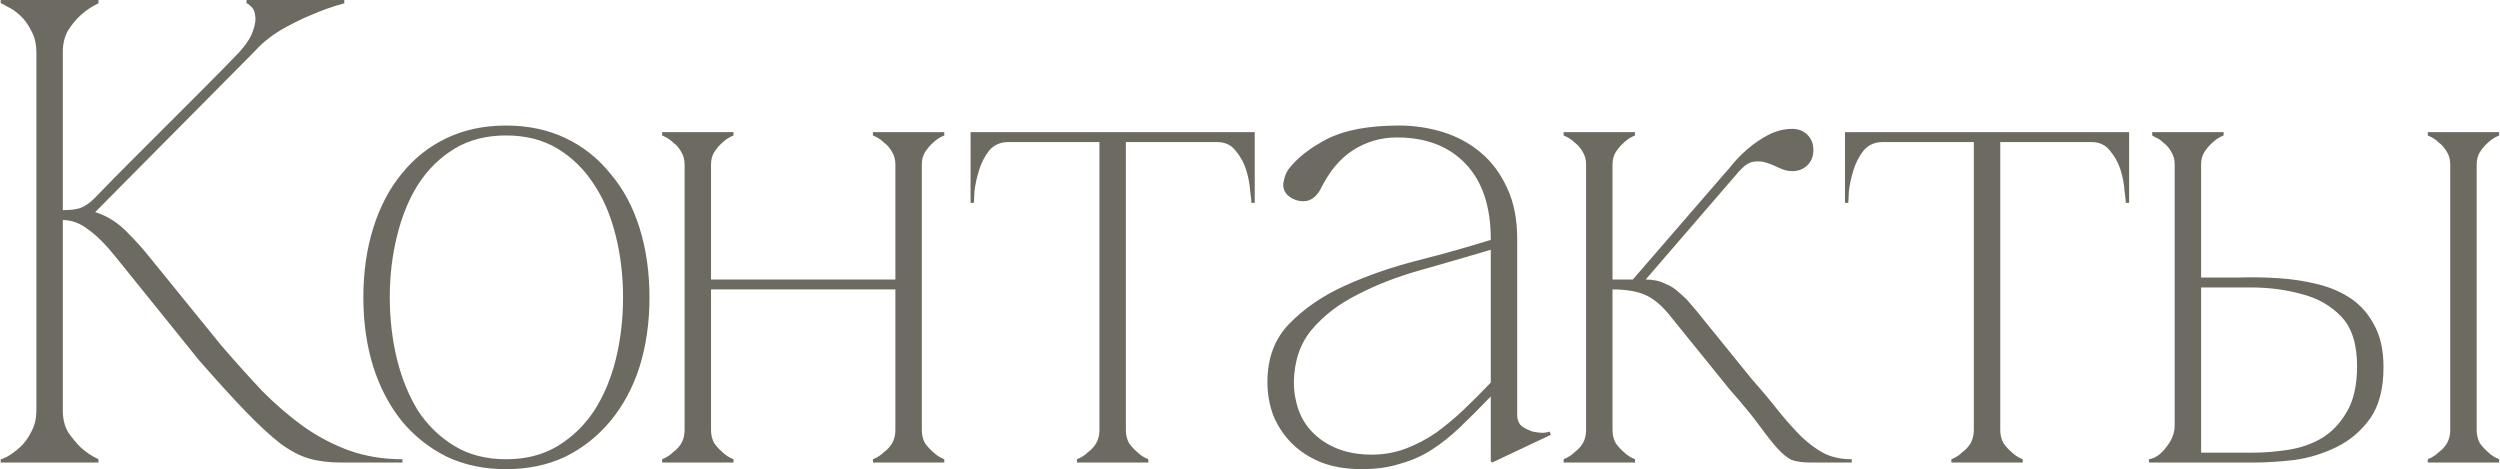 <?xml version="1.0" encoding="UTF-8"?> <svg xmlns="http://www.w3.org/2000/svg" width="1135" height="213" viewBox="0 0 1135 213" fill="none"><path d="M42.913 90C48.112 84.6 53.612 79 59.413 73.2C65.213 67.4 70.912 61.7 76.513 56.1C82.312 50.3 87.912 44.7 93.312 39.3C98.912 33.7 104.013 28.5 108.613 23.7C112.013 19.9 114.113 16.6 114.913 13.8C115.913 11 116.213 8.7 115.813 6.9C115.613 5.1 115.013 3.8 114.013 3C113.013 2 112.313 1.5 111.913 1.5V-1.43051e-05H156.313V1.5C151.113 2.9 146.013 4.7 141.013 6.9C136.613 8.7 132.013 11 127.213 13.8C122.613 16.6 118.613 19.9 115.213 23.7L43.212 96.3C48.413 97.9 53.112 100.8 57.312 105C61.513 109.2 65.112 113.2 68.112 117L100.513 156.9C106.913 164.3 113.113 171.2 119.113 177.6C125.313 183.8 131.613 189.2 138.013 193.8C144.613 198.4 151.513 202 158.712 204.6C166.112 207.2 174.113 208.5 182.713 208.5V210H155.113C149.513 210 144.613 209.4 140.413 208.2C136.213 207 131.813 204.7 127.213 201.3C122.613 197.7 117.413 192.9 111.613 186.9C105.813 180.9 98.713 173.1 90.312 163.5L52.812 117C48.013 111 43.712 106.7 39.913 104.1C36.312 101.3 32.513 99.9 28.512 99.9V186.3C28.512 190.1 29.312 193.4 30.913 196.2C32.712 198.8 34.612 201.1 36.612 203.1C39.013 205.3 41.712 207.1 44.712 208.5V210H0.312V208.5C0.713 208.5 1.712 208.1 3.312 207.3C5.112 206.3 7.013 204.9 9.012 203.1C11.012 201.3 12.713 199 14.113 196.2C15.713 193.4 16.512 190.1 16.512 186.3V23.7C16.512 19.9 15.713 16.6 14.113 13.8C12.713 11 11.012 8.7 9.012 6.9C7.013 5.1 5.112 3.8 3.312 3C1.712 2 0.713 1.5 0.312 1.5V-1.43051e-05H44.712V1.5C41.712 2.9 39.013 4.7 36.612 6.9C34.612 8.7 32.712 11 30.913 13.8C29.312 16.6 28.512 19.9 28.512 23.7V95.4C31.712 95.4 34.312 95.1 36.312 94.5C38.513 93.7 40.712 92.2 42.913 90ZM229.761 57C239.761 57 248.761 58.9 256.761 62.7C264.761 66.5 271.561 71.9 277.161 78.9C282.961 85.7 287.361 93.9 290.361 103.5C293.361 113.1 294.861 123.6 294.861 135C294.861 146.4 293.361 156.9 290.361 166.5C287.361 175.9 282.961 184.1 277.161 191.1C271.561 197.9 264.761 203.3 256.761 207.3C248.761 211.1 239.761 213 229.761 213C219.761 213 210.761 211.1 202.761 207.3C194.761 203.3 187.961 197.9 182.361 191.1C176.761 184.1 172.461 175.9 169.461 166.5C166.461 156.9 164.961 146.4 164.961 135C164.961 123.6 166.461 113.1 169.461 103.5C172.461 93.9 176.761 85.7 182.361 78.9C187.961 71.9 194.761 66.5 202.761 62.7C210.761 58.9 219.761 57 229.761 57ZM229.761 208.5C238.761 208.5 246.561 206.5 253.161 202.5C259.761 198.5 265.261 193.2 269.661 186.6C274.061 179.8 277.361 172 279.561 163.2C281.761 154.2 282.861 144.8 282.861 135C282.861 125.2 281.761 115.9 279.561 107.1C277.361 98.1 274.061 90.3 269.661 83.7C265.261 76.9 259.761 71.5 253.161 67.5C246.561 63.5 238.761 61.5 229.761 61.5C220.761 61.5 212.961 63.5 206.361 67.5C199.761 71.5 194.261 76.9 189.861 83.7C185.661 90.3 182.461 98.1 180.261 107.1C178.061 115.9 176.961 125.2 176.961 135C176.961 144.8 178.061 154.2 180.261 163.2C182.461 172 185.661 179.8 189.861 186.6C194.261 193.2 199.761 198.5 206.361 202.5C212.961 206.5 220.761 208.5 229.761 208.5ZM322.805 74.7V195.3H310.805V74.7H322.805ZM322.805 195.3C322.805 197.5 323.305 199.5 324.305 201.3C325.505 202.9 326.705 204.2 327.905 205.2C329.305 206.6 331.005 207.7 333.005 208.5V210H300.605V208.5C302.605 207.7 304.305 206.6 305.705 205.2C307.105 204.2 308.305 202.9 309.305 201.3C310.305 199.5 310.805 197.5 310.805 195.3H322.805ZM418.505 74.7V195.3H406.505V74.7H418.505ZM418.505 195.3C418.505 197.5 419.005 199.5 420.005 201.3C421.205 202.9 422.405 204.2 423.605 205.2C425.005 206.6 426.705 207.7 428.705 208.5V210H396.305V208.5C398.305 207.7 400.005 206.6 401.405 205.2C402.805 204.2 404.005 202.9 405.005 201.3C406.005 199.5 406.505 197.5 406.505 195.3H418.505ZM317.105 126.9H412.205V131.4H317.105V126.9ZM310.805 74.7C310.805 72.5 310.305 70.6 309.305 69C308.305 67.2 307.105 65.8 305.705 64.8C304.305 63.4 302.605 62.3 300.605 61.5V60H333.005V61.5C331.005 62.3 329.305 63.4 327.905 64.8C326.705 65.8 325.505 67.2 324.305 69C323.305 70.6 322.805 72.5 322.805 74.7H310.805ZM406.505 74.7C406.505 72.5 406.005 70.6 405.005 69C404.005 67.2 402.805 65.8 401.405 64.8C400.005 63.4 398.305 62.3 396.305 61.5V60H428.705V61.5C426.705 62.3 425.005 63.4 423.605 64.8C422.405 65.8 421.205 67.2 420.005 69C419.005 70.6 418.505 72.5 418.505 74.7H406.505ZM511.145 62.7V195.3H499.145V62.7H511.145ZM511.145 195.3C511.145 197.5 511.645 199.5 512.645 201.3C513.845 202.9 515.045 204.2 516.245 205.2C517.645 206.6 519.345 207.7 521.345 208.5V210H488.945V208.5C490.945 207.7 492.645 206.6 494.045 205.2C495.445 204.2 496.645 202.9 497.645 201.3C498.645 199.5 499.145 197.5 499.145 195.3H511.145ZM457.745 60H552.545V64.5H457.745V60ZM457.745 64.5C454.145 64.5 451.245 65.8 449.045 68.4C447.045 71 445.545 73.9 444.545 77.1C443.545 80.3 442.845 83.4 442.445 86.4C442.245 89.4 442.145 91.3 442.145 92.1H440.645V60H457.745V64.5ZM552.545 60H569.645V92.1H568.145C568.145 91.3 567.945 89.4 567.545 86.4C567.345 83.4 566.745 80.3 565.745 77.1C564.745 73.9 563.145 71 560.945 68.4C558.945 65.8 556.145 64.5 552.545 64.5V60ZM677.41 210L676.81 209.4V108.6C676.81 93.8 673.01 82.4 665.41 74.4C657.81 66.4 647.41 62.4 634.21 62.4C627.01 62.4 620.41 64.3 614.41 68.1C608.41 71.9 603.41 77.9 599.41 86.1C597.81 88.9 595.81 90.6 593.41 91.2C591.01 91.6 588.71 91.2 586.51 90C583.71 88.4 582.41 86.2 582.61 83.4C583.01 80.6 583.81 78.4 585.01 76.8C589.01 71.6 594.91 67 602.71 63C610.71 59 621.51 57 635.11 57C642.11 57 648.81 58 655.21 60C661.61 62 667.31 65.1 672.31 69.3C677.31 73.5 681.31 78.9 684.31 85.5C687.31 91.9 688.81 99.6 688.81 108.6V188.4C688.81 190.6 689.51 192.3 690.91 193.5C692.31 194.5 693.91 195.3 695.71 195.9C697.51 196.3 699.21 196.5 700.81 196.5C702.41 196.3 703.31 196.1 703.51 195.9L704.11 197.4L677.41 210ZM676.81 180C671.81 185.2 667.11 189.9 662.71 194.1C658.51 198.1 654.21 201.5 649.81 204.3C645.41 207.1 640.61 209.2 635.41 210.6C630.41 212.2 624.71 213 618.31 213C611.51 213 605.41 212 600.01 210C594.61 207.8 590.11 204.9 586.51 201.3C582.91 197.7 580.11 193.5 578.11 188.7C576.31 183.9 575.41 178.8 575.41 173.4C575.41 162.6 578.71 153.8 585.31 147C592.11 140 600.61 134.2 610.81 129.6C621.01 125 632.01 121.2 643.81 118.2C655.61 115.2 666.61 112.1 676.81 108.9V113.4C666.01 116.6 655.31 119.7 644.71 122.7C634.11 125.7 624.61 129.4 616.21 133.8C607.81 138 600.91 143.3 595.51 149.7C590.31 155.9 587.61 163.8 587.41 173.4C587.41 177.8 588.11 182 589.51 186C590.91 190 593.11 193.5 596.11 196.5C599.11 199.5 602.81 201.9 607.21 203.7C611.81 205.5 617.01 206.4 622.81 206.4C628.21 206.4 633.31 205.5 638.11 203.7C642.91 201.9 647.51 199.5 651.91 196.5C656.31 193.3 660.51 189.8 664.51 186C668.71 182 672.81 177.9 676.81 173.7V180ZM740.783 127.5L783.383 78.3H789.083L743.783 130.8L740.783 127.5ZM720.083 74.7H732.083V195.3H720.083V74.7ZM732.083 195.3C732.083 197.5 732.583 199.5 733.583 201.3C734.783 202.9 735.983 204.2 737.183 205.2C738.583 206.6 740.283 207.7 742.283 208.5V210H709.883V208.5C711.883 207.7 713.583 206.6 714.983 205.2C716.383 204.2 717.583 202.9 718.583 201.3C719.583 199.5 720.083 197.5 720.083 195.3H732.083ZM720.083 74.7C720.083 72.5 719.583 70.6 718.583 69C717.583 67.2 716.383 65.8 714.983 64.8C713.583 63.4 711.883 62.3 709.883 61.5V60H742.283V61.5C740.283 62.3 738.583 63.4 737.183 64.8C735.983 65.8 734.783 67.2 733.583 69C732.583 70.6 732.083 72.5 732.083 74.7H720.083ZM813.683 77.7C811.683 77.7 809.683 77.2 807.683 76.2C805.683 75.2 803.683 74.4 801.683 73.8C799.883 73.2 797.883 73.1 795.683 73.5C793.683 73.9 791.483 75.5 789.083 78.3H783.383C783.983 77.7 785.183 76.3 786.983 74.1C788.783 71.9 790.983 69.7 793.583 67.5C796.383 65.1 799.483 63 802.883 61.2C806.483 59.4 810.083 58.5 813.683 58.5C816.483 58.5 818.783 59.4 820.583 61.2C822.383 63 823.283 65.3 823.283 68.1C823.283 70.9 822.383 73.2 820.583 75C818.783 76.8 816.483 77.7 813.683 77.7ZM732.083 126.9H747.083C750.483 126.9 753.383 127.5 755.783 128.7C758.383 129.7 760.583 131.1 762.383 132.9C764.383 134.5 766.183 136.3 767.783 138.3C769.383 140.1 770.883 141.9 772.283 143.7L795.383 172.2C799.983 177.4 804.083 182.3 807.683 186.9C811.283 191.3 814.683 195.1 817.883 198.3C821.283 201.5 824.683 204 828.083 205.8C831.683 207.6 835.883 208.5 840.683 208.5V210H822.383C818.583 210 815.583 209.6 813.383 208.8C811.383 207.8 809.283 206.1 807.083 203.7C804.883 201.3 802.183 197.9 798.983 193.5C795.783 189.1 791.183 183.5 785.183 176.7L758.483 143.7C754.883 139.1 751.183 135.9 747.383 134.1C743.583 132.3 738.483 131.4 732.083 131.4V126.9ZM908.117 62.7V195.3H896.117V62.7H908.117ZM908.117 195.3C908.117 197.5 908.617 199.5 909.617 201.3C910.817 202.9 912.017 204.2 913.217 205.2C914.617 206.6 916.317 207.7 918.317 208.5V210H885.917V208.5C887.917 207.7 889.617 206.6 891.017 205.2C892.417 204.2 893.617 202.9 894.617 201.3C895.617 199.5 896.117 197.5 896.117 195.3H908.117ZM854.717 60H949.517V64.5H854.717V60ZM854.717 64.5C851.117 64.5 848.217 65.8 846.017 68.4C844.017 71 842.517 73.9 841.517 77.1C840.517 80.3 839.817 83.4 839.417 86.4C839.217 89.4 839.117 91.3 839.117 92.1H837.617V60H854.717V64.5ZM949.517 60H966.617V92.1H965.117C965.117 91.3 964.917 89.4 964.517 86.4C964.317 83.4 963.717 80.3 962.717 77.1C961.717 73.9 960.117 71 957.917 68.4C955.917 65.8 953.117 64.5 949.517 64.5V60ZM1023.01 205.5C1027.81 205.5 1032.91 205.1 1038.31 204.3C1043.91 203.5 1049.01 201.8 1053.61 199.2C1058.41 196.4 1062.31 192.4 1065.31 187.2C1068.51 182 1070.11 175 1070.11 166.2C1070.11 156.2 1067.71 148.7 1062.91 143.7C1058.11 138.7 1052.11 135.3 1044.91 133.5C1037.71 131.5 1030.01 130.5 1021.81 130.5C1013.61 130.5 1006.11 130.5 999.305 130.5V193.2V205.5H1004.41H1023.01ZM1082.11 166.8C1082.11 176.4 1080.11 184.1 1076.11 189.9C1072.11 195.5 1067.11 199.8 1061.11 202.8C1055.11 205.8 1048.71 207.8 1041.91 208.8C1035.11 209.6 1028.81 210 1023.01 210H975.605V208.5C978.405 208.1 981.005 206.3 983.405 203.1C986.005 199.9 987.305 196.6 987.305 193.2V74.7H999.305V126C1004.51 126 1010.11 126 1016.11 126C1022.31 125.8 1028.41 125.9 1034.41 126.3C1040.61 126.7 1046.51 127.6 1052.11 129C1057.91 130.4 1063.01 132.6 1067.41 135.6C1071.81 138.6 1075.31 142.6 1077.91 147.6C1080.71 152.6 1082.11 159 1082.11 166.8ZM999.305 74.7C999.305 72.5 999.805 70.6 1000.81 69C1002.01 67.2 1003.21 65.8 1004.41 64.8C1005.81 63.4 1007.51 62.3 1009.51 61.5V60H977.105V61.5C977.105 61.5 977.605 61.8 978.605 62.4C979.805 62.8 981.005 63.6 982.205 64.8C983.605 65.8 984.805 67.2 985.805 69C986.805 70.6 987.305 72.5 987.305 74.7H999.305ZM1124.41 195.3H1112.41C1112.41 197.5 1111.91 199.5 1110.91 201.3C1109.91 202.9 1108.71 204.2 1107.31 205.2C1105.91 206.6 1104.21 207.7 1102.21 208.5V210H1134.61V208.5C1132.61 207.7 1130.91 206.6 1129.51 205.2C1128.31 204.2 1127.11 202.9 1125.91 201.3C1124.91 199.5 1124.41 197.5 1124.41 195.3ZM1112.41 74.7V195.3H1124.41V74.7H1112.41ZM1124.41 74.7C1124.41 72.5 1124.91 70.6 1125.91 69C1127.11 67.2 1128.31 65.8 1129.51 64.8C1130.91 63.4 1132.61 62.3 1134.61 61.5V60H1102.21V61.5C1104.21 62.3 1105.91 63.4 1107.31 64.8C1108.71 65.8 1109.91 67.2 1110.91 69C1111.91 70.6 1112.41 72.5 1112.41 74.7H1124.41Z" fill="#6D6A61"></path></svg> 